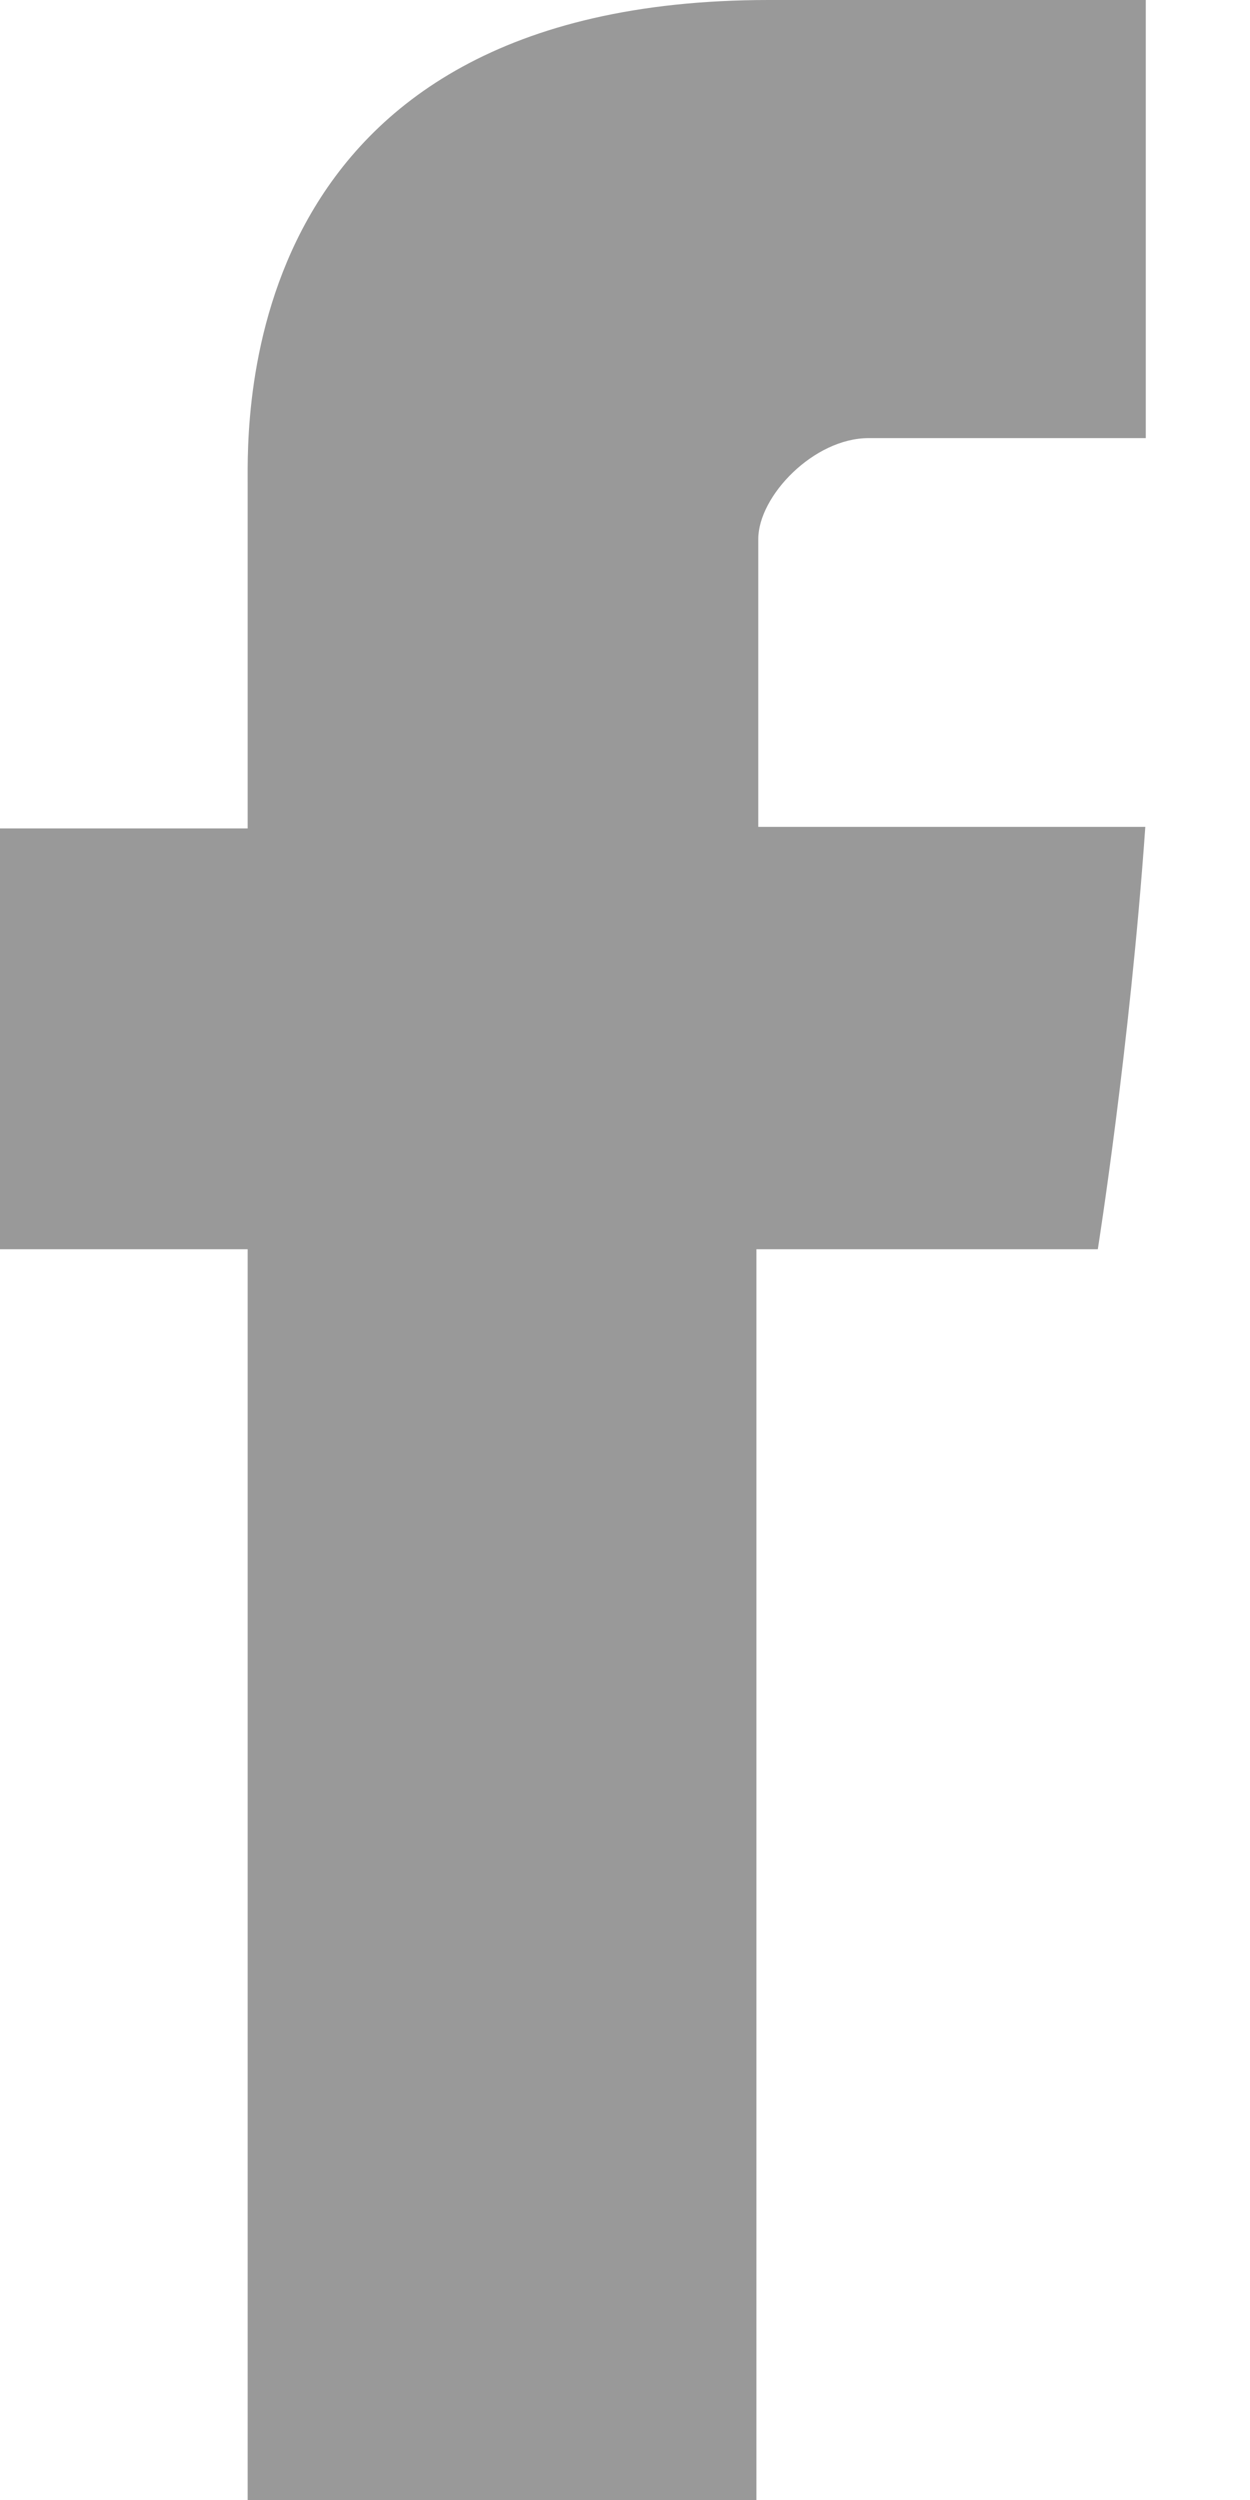 <svg width="8" height="16" viewBox="0 0 8 16" version="1.1" xmlns="http://www.w3.org/2000/svg" xmlns:xlink="http://www.w3.org/1999/xlink">
<title>fb</title>
<desc>Created using Figma</desc>
<g id="Canvas" transform="translate(-1020 -2413)">
<g id="fb">
<g id="Group">
<g id="Facebook">
<use xlink:href="#path0_fill" transform="translate(1020 2413)" fill="#999999"/>
</g>
</g>
</g>
</g>
<defs>
<path id="path0_fill" d="M 1.585 3.099C 1.585 3.502 1.585 5.302 1.585 5.302L -3.12187e-08 5.302L -3.12187e-08 7.995L 1.585 7.995L 1.585 16L 4.841 16L 4.841 7.995L 7.026 7.995C 7.026 7.995 7.231 6.704 7.33 5.292C 7.046 5.292 4.853 5.292 4.853 5.292C 4.853 5.292 4.853 3.725 4.853 3.45C 4.853 3.175 5.208 2.804 5.559 2.804C 5.91 2.804 6.649 2.804 7.333 2.804C 7.333 2.438 7.333 1.17 7.333 9.62402e-09C 6.419 9.62402e-09 5.38 9.62402e-09 4.921 9.62402e-09C 1.505 -0 1.585 2.696 1.585 3.099Z"/>
</defs>
</svg>
